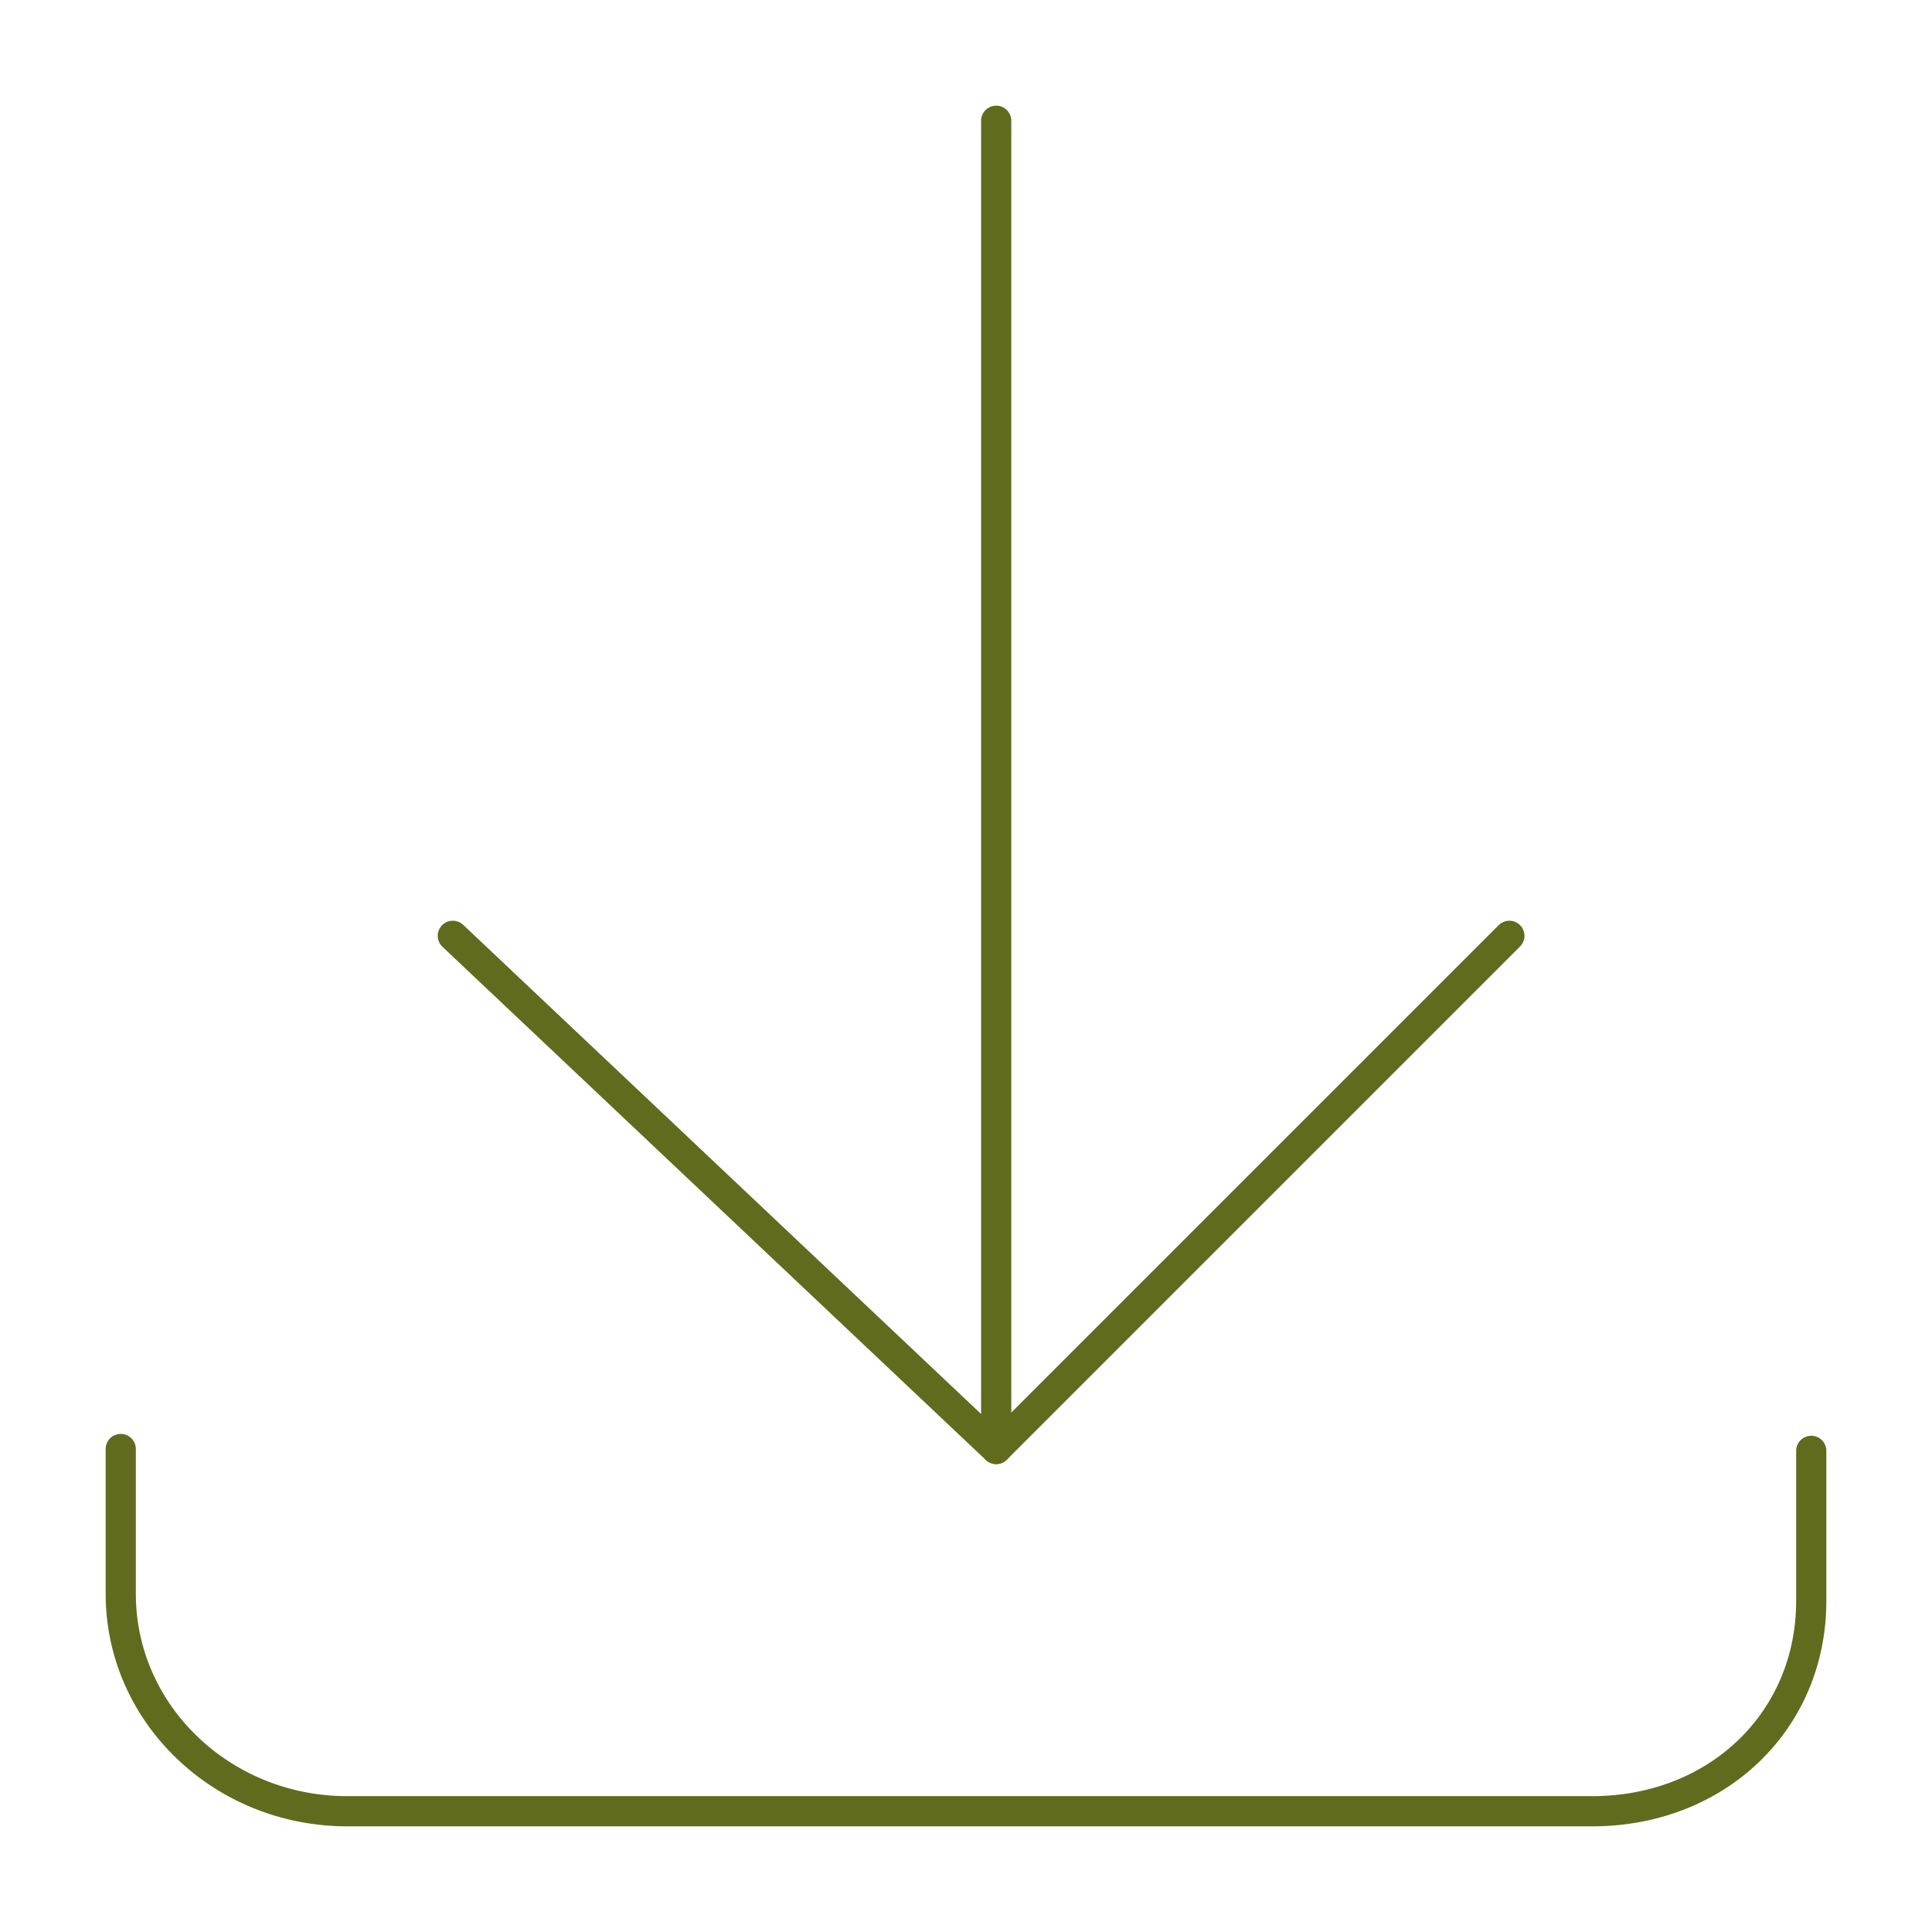 <?xml version="1.0" encoding="UTF-8"?>
<svg width="64px" height="64px" viewBox="0 0 64 64" version="1.1" xmlns="http://www.w3.org/2000/svg" xmlns:xlink="http://www.w3.org/1999/xlink">
    <!-- Generator: Sketch 47.1 (45422) - http://www.bohemiancoding.com/sketch -->
    <title>outline 1pt / download / download_business_64</title>
    <desc>Created with Sketch.</desc>
    <defs></defs>
    <g id="outline" stroke="none" stroke-width="1" fill="none" fill-rule="evenodd" stroke-linecap="round" stroke-linejoin="round">
        <g id="outline-1pt-/-download-/-download_business" stroke="#616B1E">
            <path d="M60,48.061 L60,53.035 C60,57.01 56.883,60 52.741,60 L11.504,60 C7.359,60 4,56.775 4,52.801 L4,48" id="Line"></path>
            <path d="M33,4 L33,48" id="Line" transform="translate(33, 26) scale(1, -1) translate(-33, -26) "></path>
            <polyline id="Line" transform="translate(32.5, 39.5) scale(1, -1) translate(-32.5, -39.5) " points="15 48 33 31 50 48"></polyline>
        </g>
    </g>
</svg>
